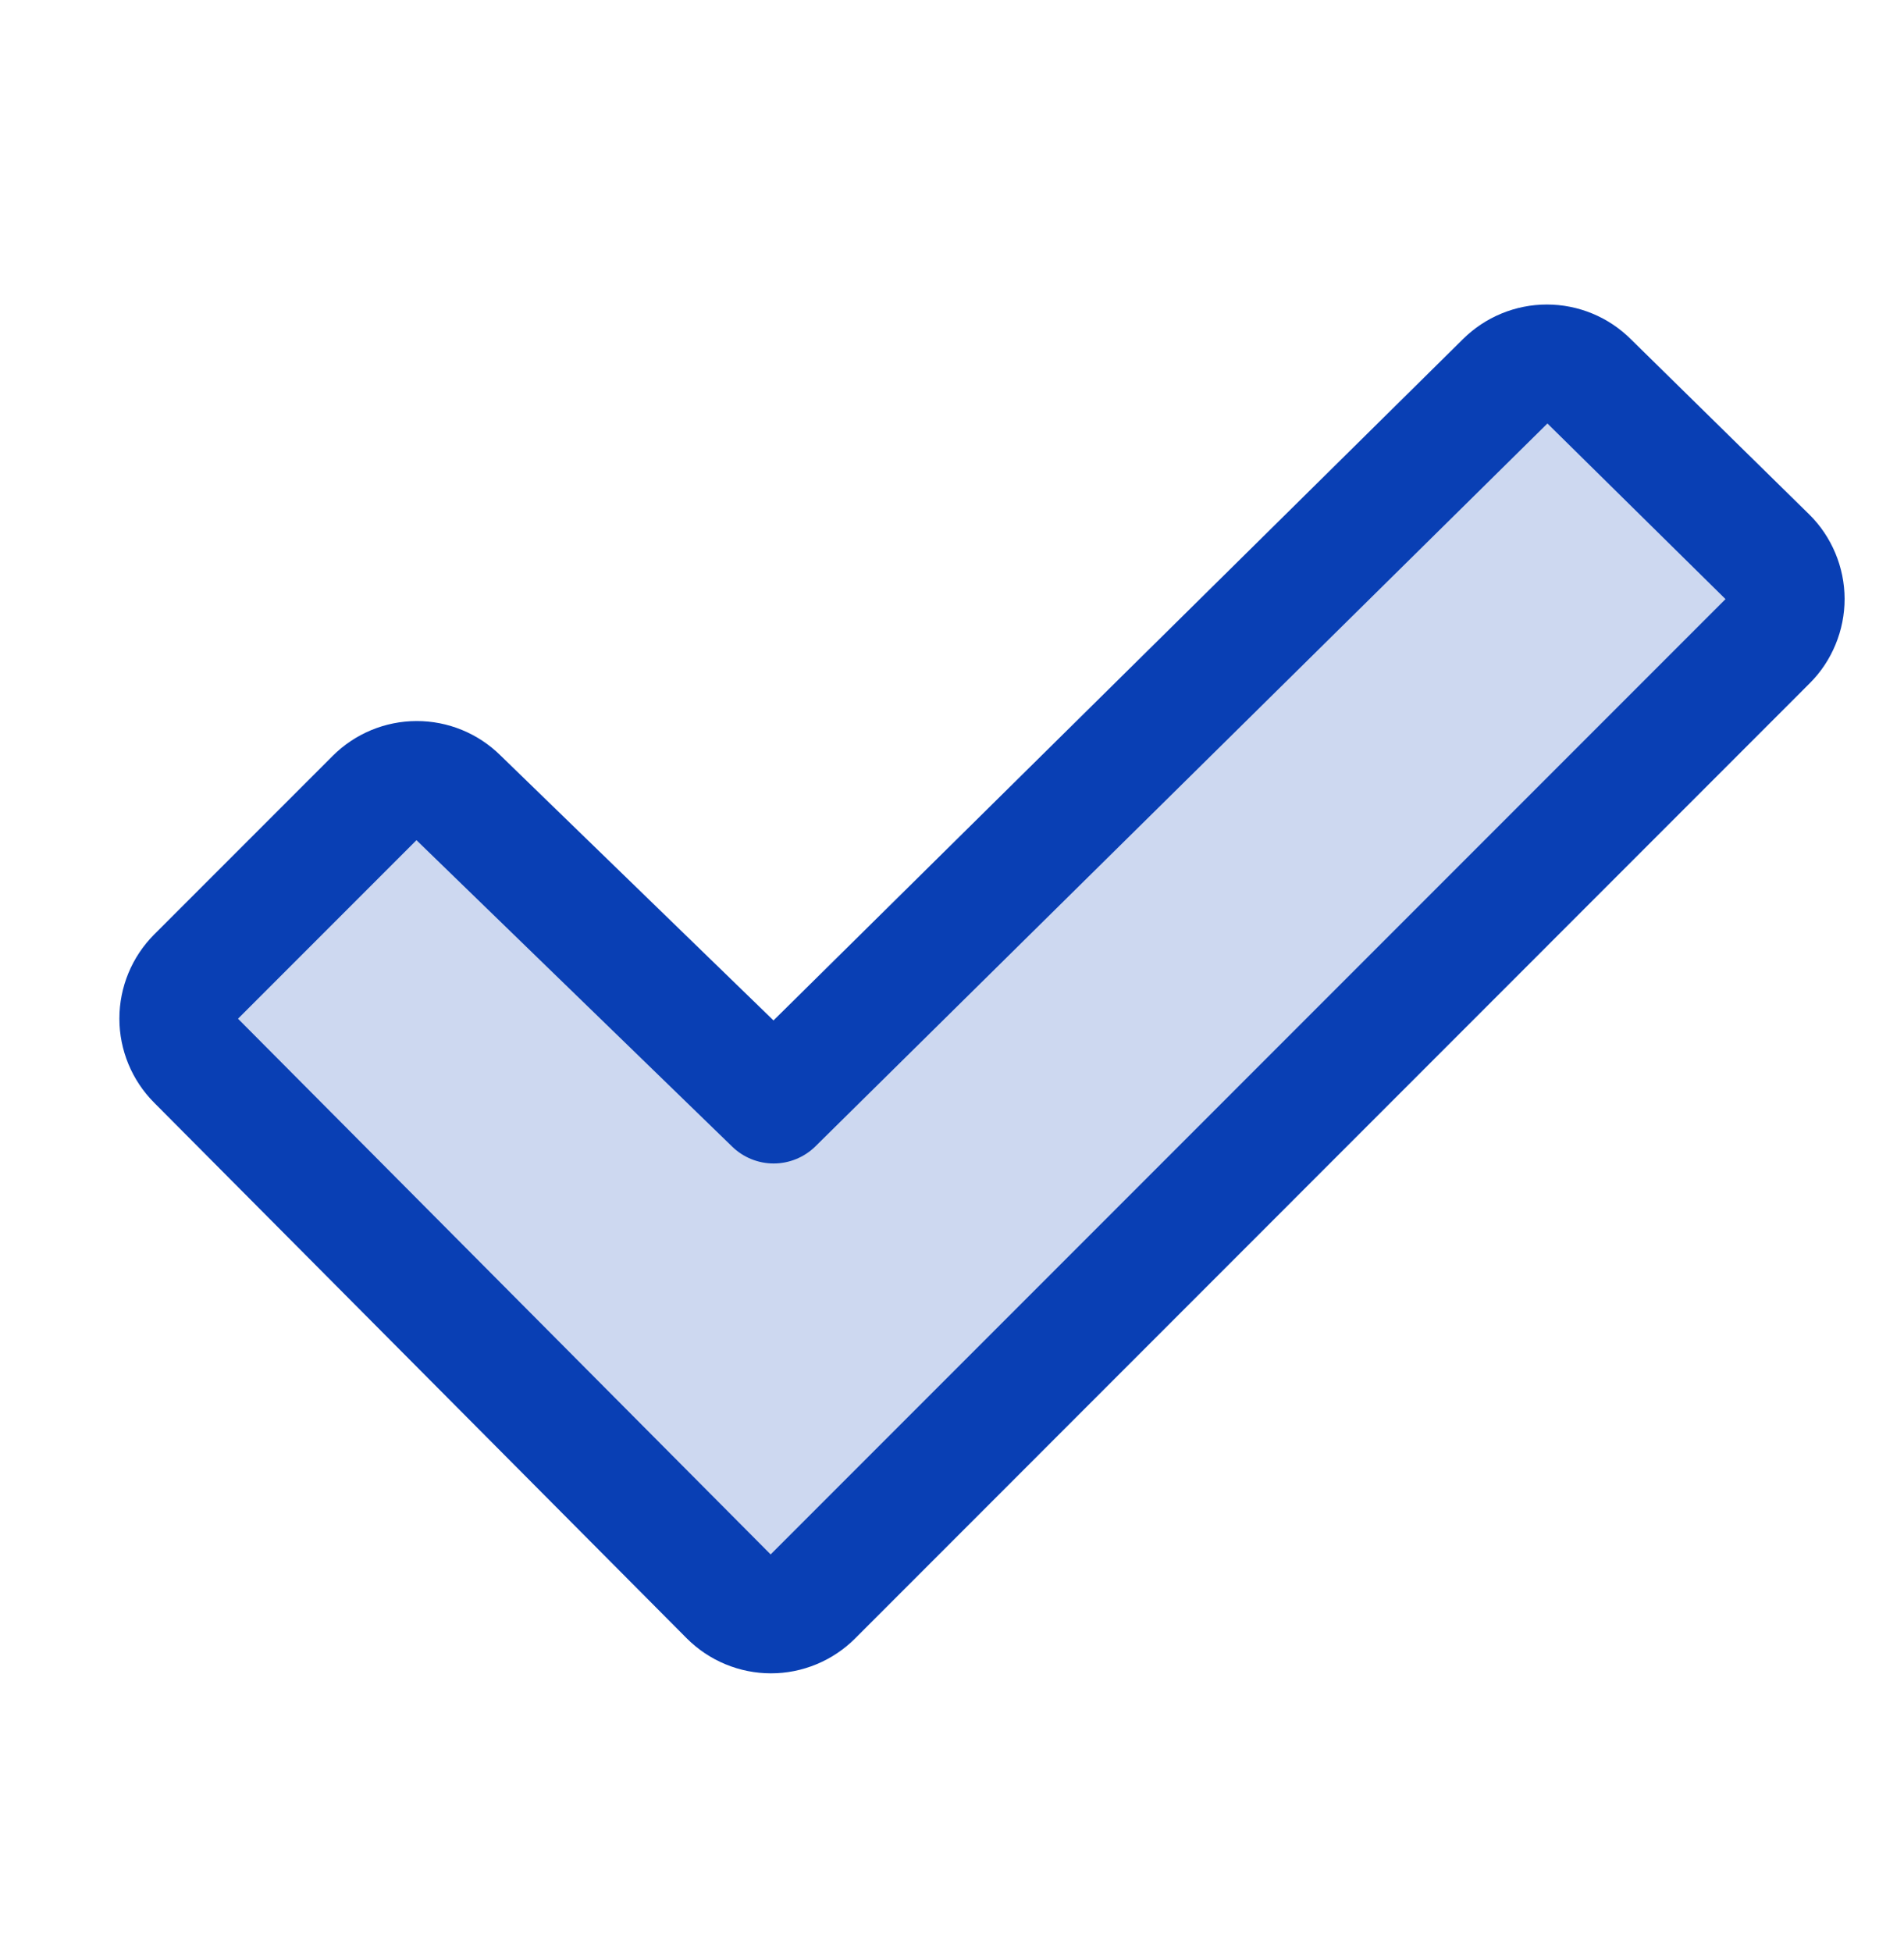 <svg width="40" height="41" viewBox="0 0 40 41" fill="none" xmlns="http://www.w3.org/2000/svg">
<path opacity="0.2" d="M37.135 13.465L17.072 33.527C16.956 33.644 16.818 33.736 16.666 33.799C16.515 33.862 16.352 33.894 16.188 33.894C16.023 33.894 15.861 33.862 15.709 33.799C15.557 33.736 15.419 33.644 15.303 33.527L4.116 22.277C3.882 22.043 3.75 21.725 3.75 21.394C3.75 21.062 3.882 20.745 4.116 20.51L7.866 16.76C7.982 16.644 8.12 16.552 8.272 16.489C8.423 16.426 8.586 16.394 8.75 16.394C8.914 16.394 9.077 16.426 9.229 16.489C9.381 16.552 9.518 16.644 9.635 16.76L16.25 23.179L31.616 8.009C31.732 7.892 31.87 7.8 32.022 7.737C32.173 7.674 32.336 7.642 32.5 7.642C32.664 7.642 32.827 7.674 32.979 7.737C33.131 7.8 33.269 7.892 33.385 8.009L37.135 11.696C37.251 11.812 37.343 11.95 37.406 12.102C37.469 12.254 37.501 12.416 37.501 12.581C37.501 12.745 37.469 12.908 37.406 13.059C37.343 13.211 37.251 13.349 37.135 13.465Z" fill="#093FB4"/>
<path d="M38.012 10.806L34.262 7.124C33.794 6.657 33.159 6.395 32.497 6.395C31.836 6.395 31.201 6.657 30.732 7.124L16.25 21.429L10.517 15.867C10.047 15.401 9.412 15.14 8.751 15.142C8.09 15.143 7.456 15.407 6.989 15.874L3.239 19.624C2.771 20.093 2.508 20.728 2.508 21.391C2.508 22.053 2.771 22.688 3.239 23.157L14.429 34.407C14.662 34.639 14.937 34.824 15.24 34.949C15.544 35.075 15.869 35.14 16.197 35.14C16.526 35.14 16.851 35.075 17.154 34.949C17.457 34.824 17.733 34.639 17.965 34.407L38.02 14.348C38.253 14.115 38.437 13.839 38.562 13.534C38.688 13.23 38.752 12.904 38.752 12.575C38.751 12.246 38.685 11.92 38.558 11.617C38.431 11.313 38.246 11.037 38.012 10.806ZM16.19 32.643L5 21.393L8.75 17.643C8.754 17.647 8.758 17.651 8.762 17.656L15.379 24.076C15.613 24.305 15.927 24.433 16.253 24.433C16.58 24.433 16.894 24.305 17.128 24.076L32.509 8.893L36.25 12.581L16.19 32.643Z" fill="#093FB4"/>
</svg>
